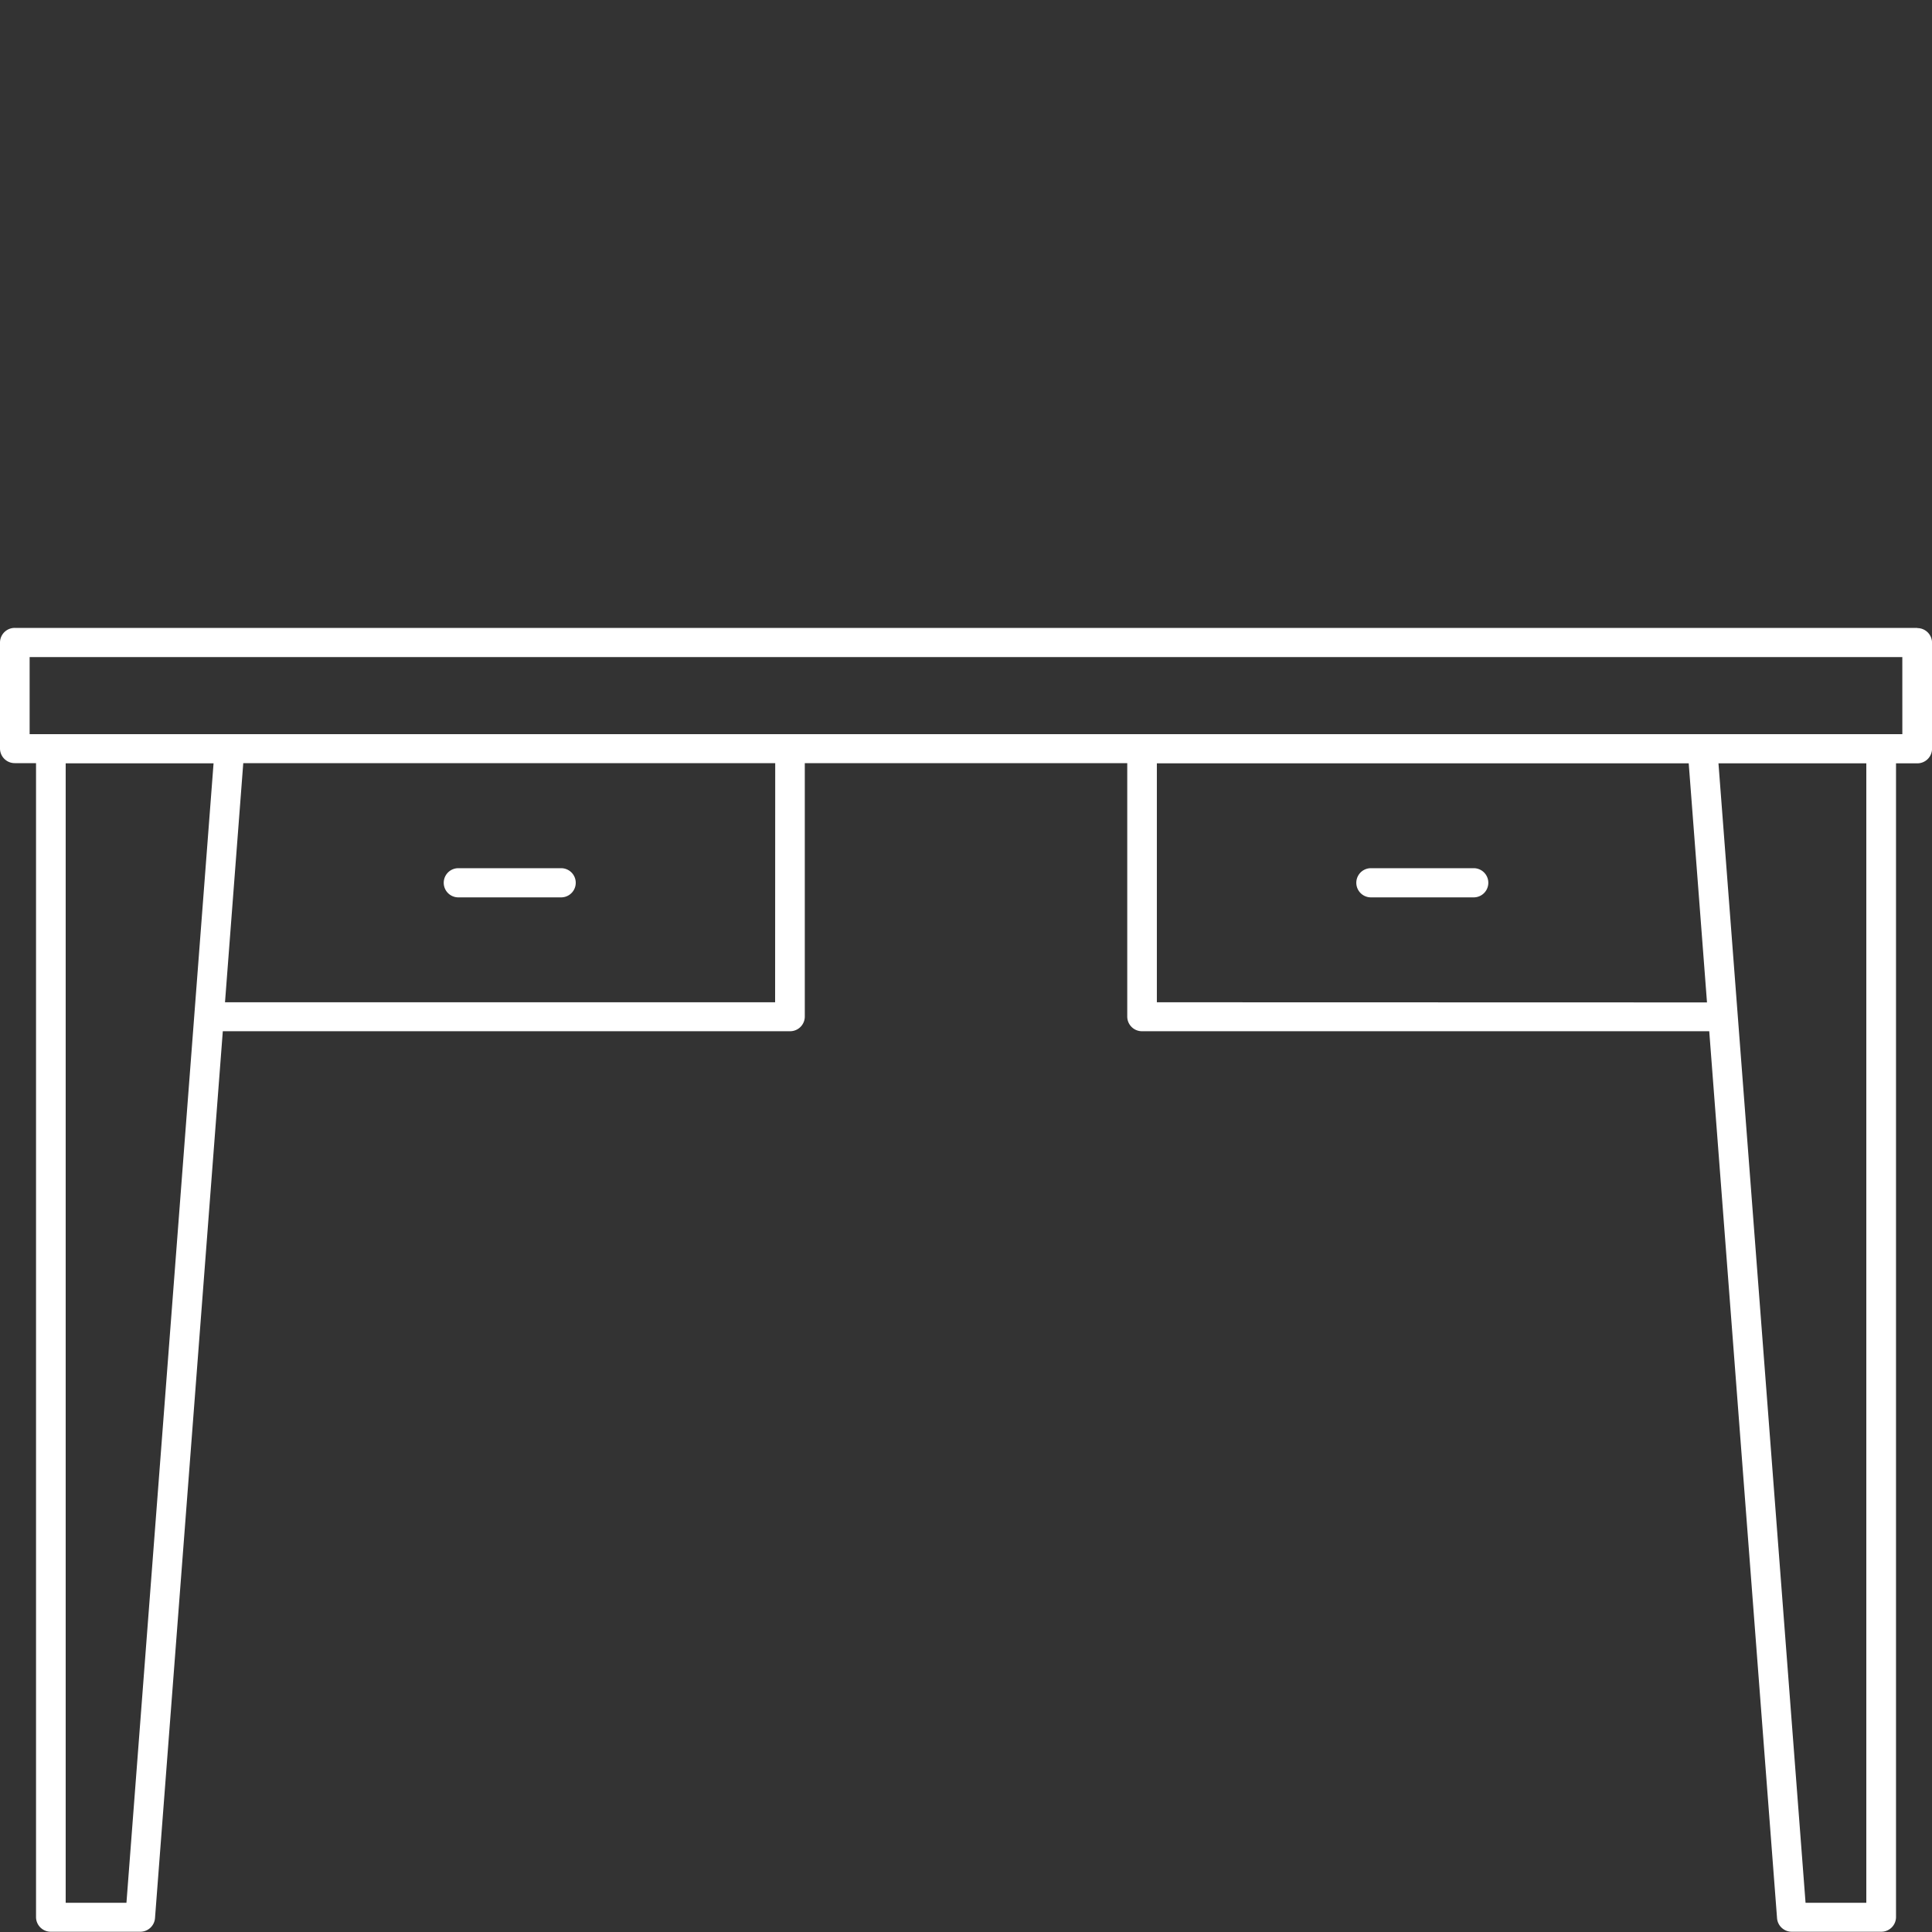 <svg xmlns="http://www.w3.org/2000/svg" xmlns:xlink="http://www.w3.org/1999/xlink" width="80" height="80" viewBox="0 0 80 80">
  <rect x="0" y="0" width="80" height="80" fill="#333333" stroke="none"/>
  <defs>
    <clipPath id="clip-Icon-arbeitszimmer">
      <rect width="80" height="80"/>
    </clipPath>
  </defs>
  <g id="Icon-arbeitszimmer" clip-path="url(#clip-Icon-arbeitszimmer)">
    <g id="icon-buero_1_" data-name="icon-buero (1)" transform="translate(0.001 26)">
      <path id="Pfad_209" data-name="Pfad 209" d="M155.686,92.25H76.914a.609.609,0,0,0-.614.6v4.4a.609.609,0,0,0,.614.6h.878v47.789a.609.609,0,0,0,.614.6h3.7a.61.61,0,0,0,.612-.558l2.808-36.73h23.485a.609.609,0,0,0,.614-.6v-10.5h13.352v10.5a.609.609,0,0,0,.614.6h23.485l2.808,36.73a.609.609,0,0,0,.612.558h3.7a.609.609,0,0,0,.614-.6V97.858h.878a.609.609,0,0,0,.614-.6v-4.4a.609.609,0,0,0-.614-.6Zm-74.15,52.79H79.02V97.857h6.123Zm26.86-37.288H85.617l.756-9.9H108.4Zm15.807,0V97.858h22.023l.757,9.9ZM153.58,145.04h-2.516l-3.606-47.183h6.122V145.04Zm1.492-48.391H77.527V93.458h77.544Z" transform="translate(-76.301 -92.25)" fill="#fff"/>
      <path id="Pfad_210" data-name="Pfad 210" d="M465.386,161.44h-4.258a.6.6,0,1,0,0,1.208h4.258a.6.6,0,1,0,0-1.208Z" transform="translate(-404.363 -151.49)" fill="#fff"/>
      <path id="Pfad_211" data-name="Pfad 211" d="M202.564,162.646h4.258a.6.6,0,0,0,0-1.208h-4.258a.6.6,0,1,0,0,1.208Z" transform="translate(-183.587 -151.488)" fill="#fff"/>
    </g>
  </g>
</svg>
